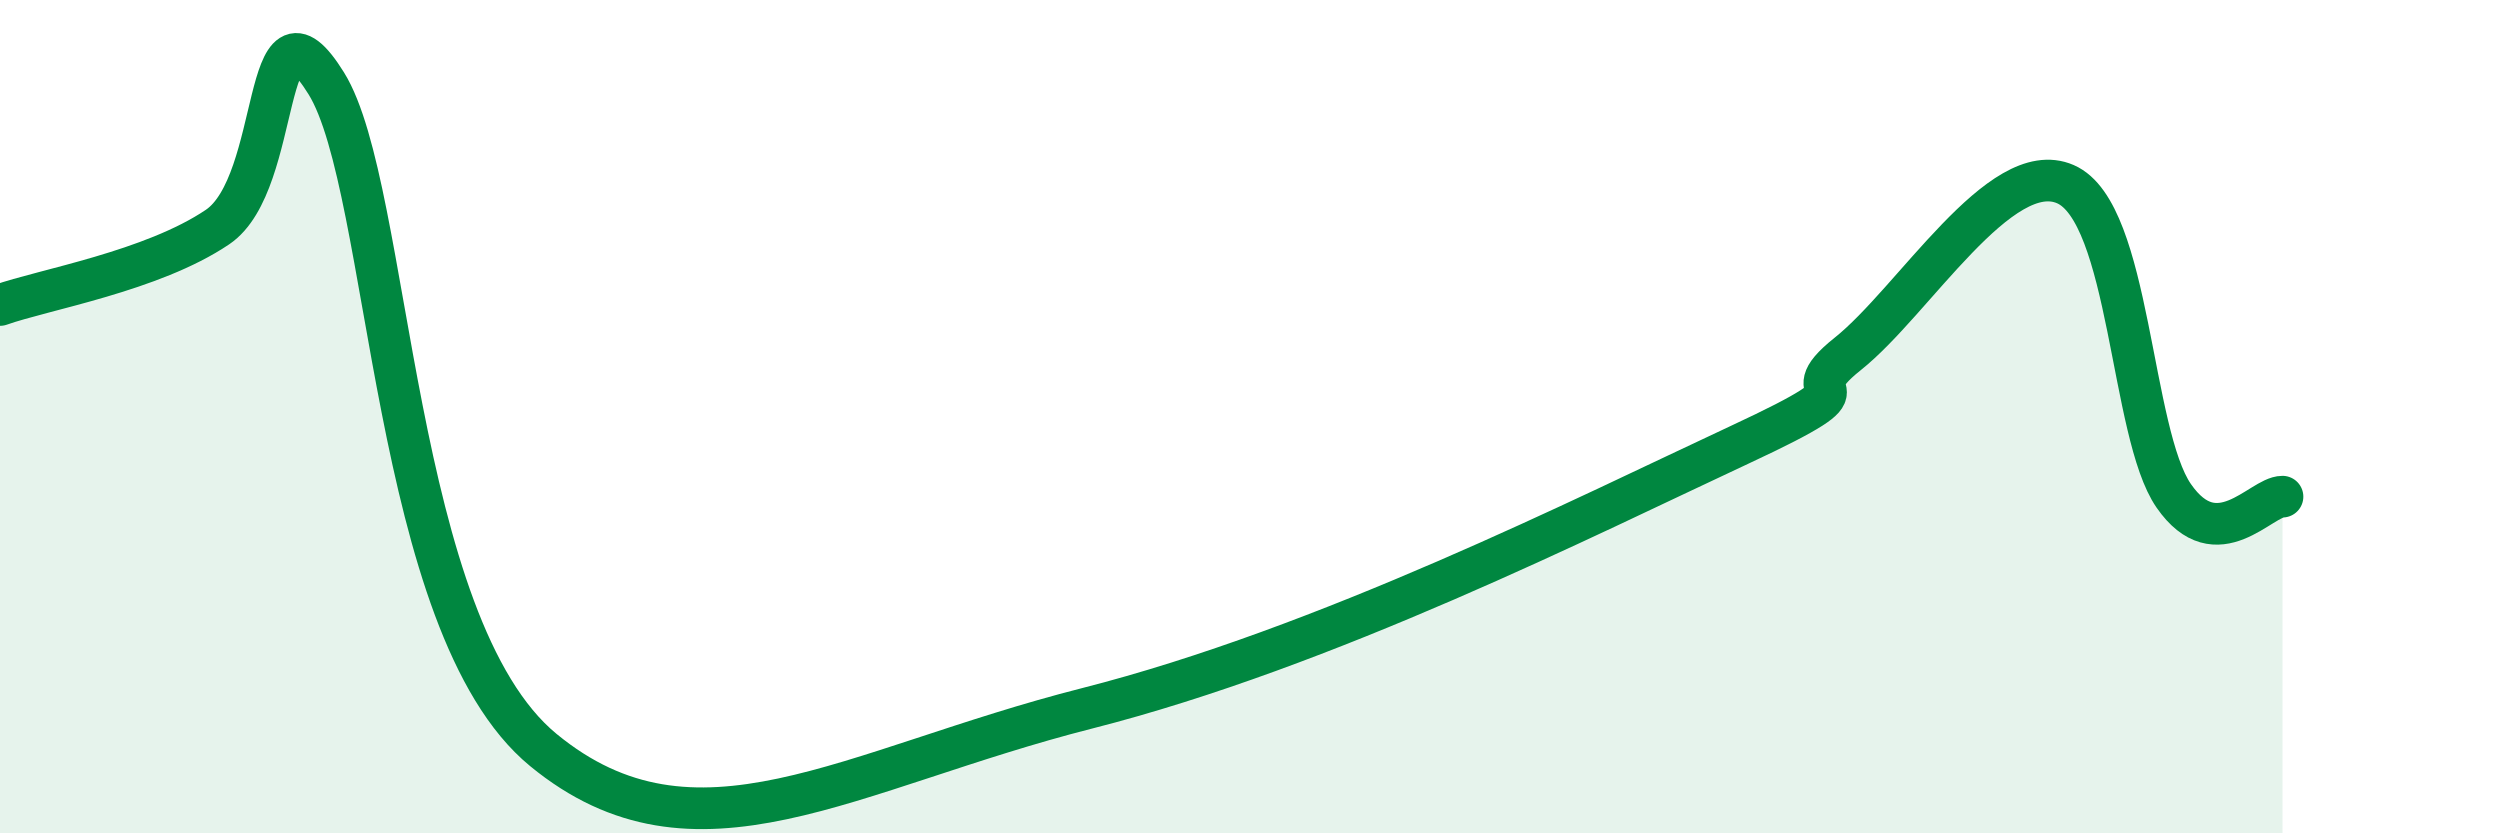 
    <svg width="60" height="20" viewBox="0 0 60 20" xmlns="http://www.w3.org/2000/svg">
      <path
        d="M 0,7.32 C 1.04,6.95 3.65,6.51 5.22,5.45 C 6.79,4.39 6.27,-0.51 7.83,2 C 9.39,4.51 9.39,15 13.04,18 C 16.69,21 20.35,18.46 26.09,17 C 31.83,15.54 38.09,12.38 41.74,10.68 C 45.39,8.98 42.78,9.74 44.35,8.49 C 45.92,7.24 48.01,3.74 49.57,4.42 C 51.13,5.1 51.13,10.4 52.17,11.9 C 53.21,13.4 54.26,11.92 54.78,11.92L54.78 20L0 20Z"
        fill="#008740"
        opacity="0.1"
        stroke-linecap="round"
        stroke-linejoin="round"
      />
      <path
        d="M 0,7.32 C 1.04,6.95 3.65,6.51 5.22,5.45 C 6.79,4.39 6.27,-0.51 7.83,2 C 9.39,4.51 9.39,15 13.04,18 C 16.69,21 20.35,18.46 26.09,17 C 31.83,15.54 38.09,12.38 41.74,10.68 C 45.39,8.98 42.78,9.74 44.35,8.49 C 45.92,7.24 48.01,3.74 49.57,4.42 C 51.13,5.1 51.13,10.4 52.17,11.9 C 53.21,13.4 54.26,11.92 54.78,11.92"
        stroke="#008740"
        stroke-width="1"
        fill="none"
        stroke-linecap="round"
        stroke-linejoin="round"
      />
    </svg>
  